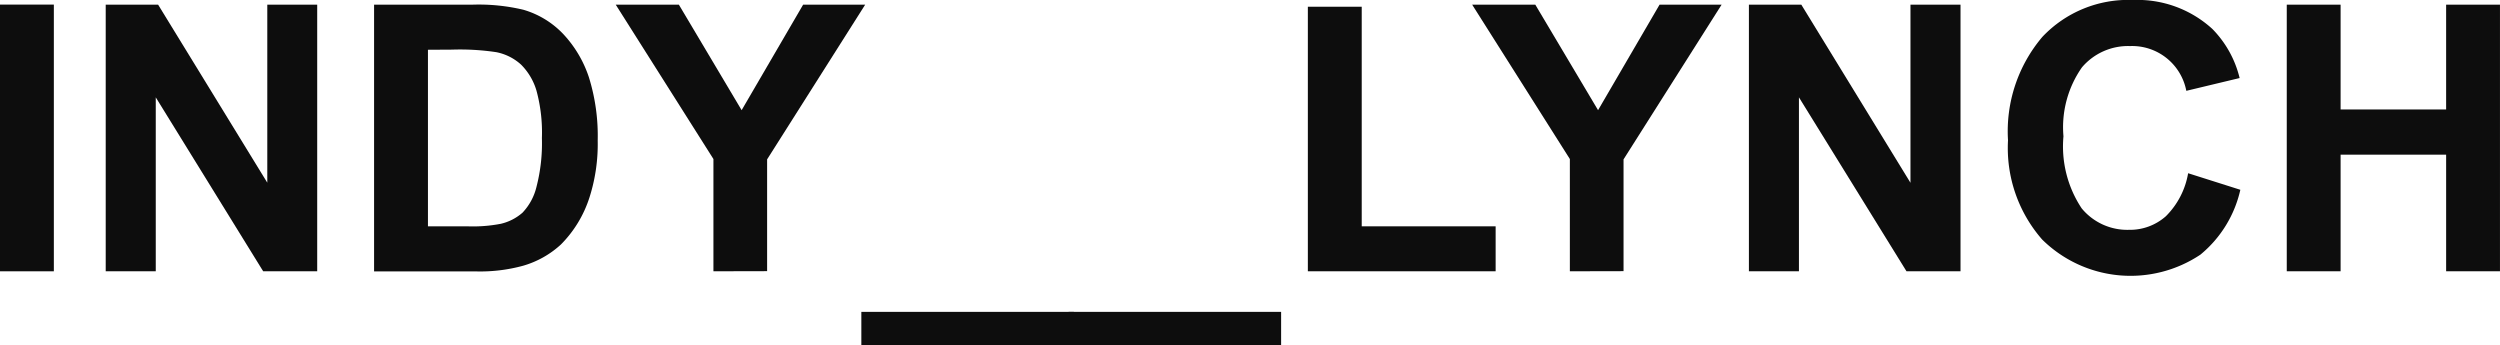 <svg xmlns="http://www.w3.org/2000/svg" xmlns:xlink="http://www.w3.org/1999/xlink" width="107.344" height="14.813" viewBox="0 0 107.344 14.813"><defs><clipPath id="clip-path"><rect id="Rectangle_25" data-name="Rectangle 25" width="107.344" height="14.813" transform="translate(0 0)" fill="none"></rect></clipPath></defs><g id="Group_48" data-name="Group 48" transform="translate(0 0)"><rect id="Rectangle_22" data-name="Rectangle 22" width="2.312" height="11.452" transform="translate(0 0.197)" fill="#0d0d0d"></rect><path id="Path_892" data-name="Path 892" d="M11.477.2V7.844L6.789.2H4.539V11.648H6.688V4.18L11.3,11.648h2.32V.2Z" fill="#0d0d0d"></path><g id="Group_49" data-name="Group 49"><g id="Group_48-2" data-name="Group 48" clip-path="url(#clip-path)"><path id="Path_893" data-name="Path 893" d="M16.062.2h4.227a8.3,8.3,0,0,1,2.18.218,3.83,3.83,0,0,1,1.726,1.055,5.009,5.009,0,0,1,1.094,1.855,8.453,8.453,0,0,1,.375,2.707,7.514,7.514,0,0,1-.352,2.438,5.043,5.043,0,0,1-1.226,2.023,4.054,4.054,0,0,1-1.625.914,6.979,6.979,0,0,1-2.047.243H16.062Zm2.313,1.937V9.719H20.1a6.305,6.305,0,0,0,1.4-.109,2.142,2.142,0,0,0,.934-.477,2.43,2.43,0,0,0,.6-1.105,7.483,7.483,0,0,0,.234-2.1,6.845,6.845,0,0,0-.234-2.039,2.625,2.625,0,0,0-.656-1.11,2.207,2.207,0,0,0-1.07-.539,10.509,10.509,0,0,0-1.9-.109Z" fill="#0d0d0d"></path><path id="Path_894" data-name="Path 894" d="M30.633,11.648V6.828L26.438.2h2.711l2.695,4.531L34.485.2h2.664L32.938,6.843v4.8Z" fill="#0d0d0d"></path><rect id="Rectangle_23" data-name="Rectangle 23" width="9.125" height="1.422" transform="translate(36.984 13.391)" fill="#0d0d0d"></rect><rect id="Rectangle_24" data-name="Rectangle 24" width="9.125" height="1.422" transform="translate(45.883 13.391)" fill="#0d0d0d"></rect><path id="Path_895" data-name="Path 895" d="M56.156,11.648V.289h2.313V9.718h5.75v1.93Z" fill="#0d0d0d"></path><path id="Path_896" data-name="Path 896" d="M67.406,11.648V6.828L63.211.2h2.711l2.695,4.531L71.258.2h2.664L69.711,6.843v4.8Z" fill="#0d0d0d"></path><path id="Path_897" data-name="Path 897" d="M75.094,11.648V.2h2.25l4.687,7.648V.2H84.18V11.648H81.86L77.242,4.179v7.469Z" fill="#0d0d0d"></path><path id="Path_898" data-name="Path 898" d="M93.953,7.438l2.242.711a5.034,5.034,0,0,1-1.715,2.785,5.4,5.4,0,0,1-6.793-.648,5.965,5.965,0,0,1-1.468-4.262,6.261,6.261,0,0,1,1.476-4.441A5.063,5.063,0,0,1,91.578,0a4.766,4.766,0,0,1,3.414,1.242,4.515,4.515,0,0,1,1.172,2.109L93.875,3.9a2.368,2.368,0,0,0-2.414-1.922,2.6,2.6,0,0,0-2.067.914A4.479,4.479,0,0,0,88.6,5.852a4.8,4.8,0,0,0,.782,3.094,2.536,2.536,0,0,0,2.031.922A2.321,2.321,0,0,0,93,9.282a3.411,3.411,0,0,0,.953-1.844" fill="#0d0d0d"></path><path id="Path_899" data-name="Path 899" d="M98.188,11.648V.2H100.5V4.7h4.531V.2h2.312V11.648h-2.312V6.64H100.5v5.008Z" fill="#0d0d0d"></path></g></g></g></svg>